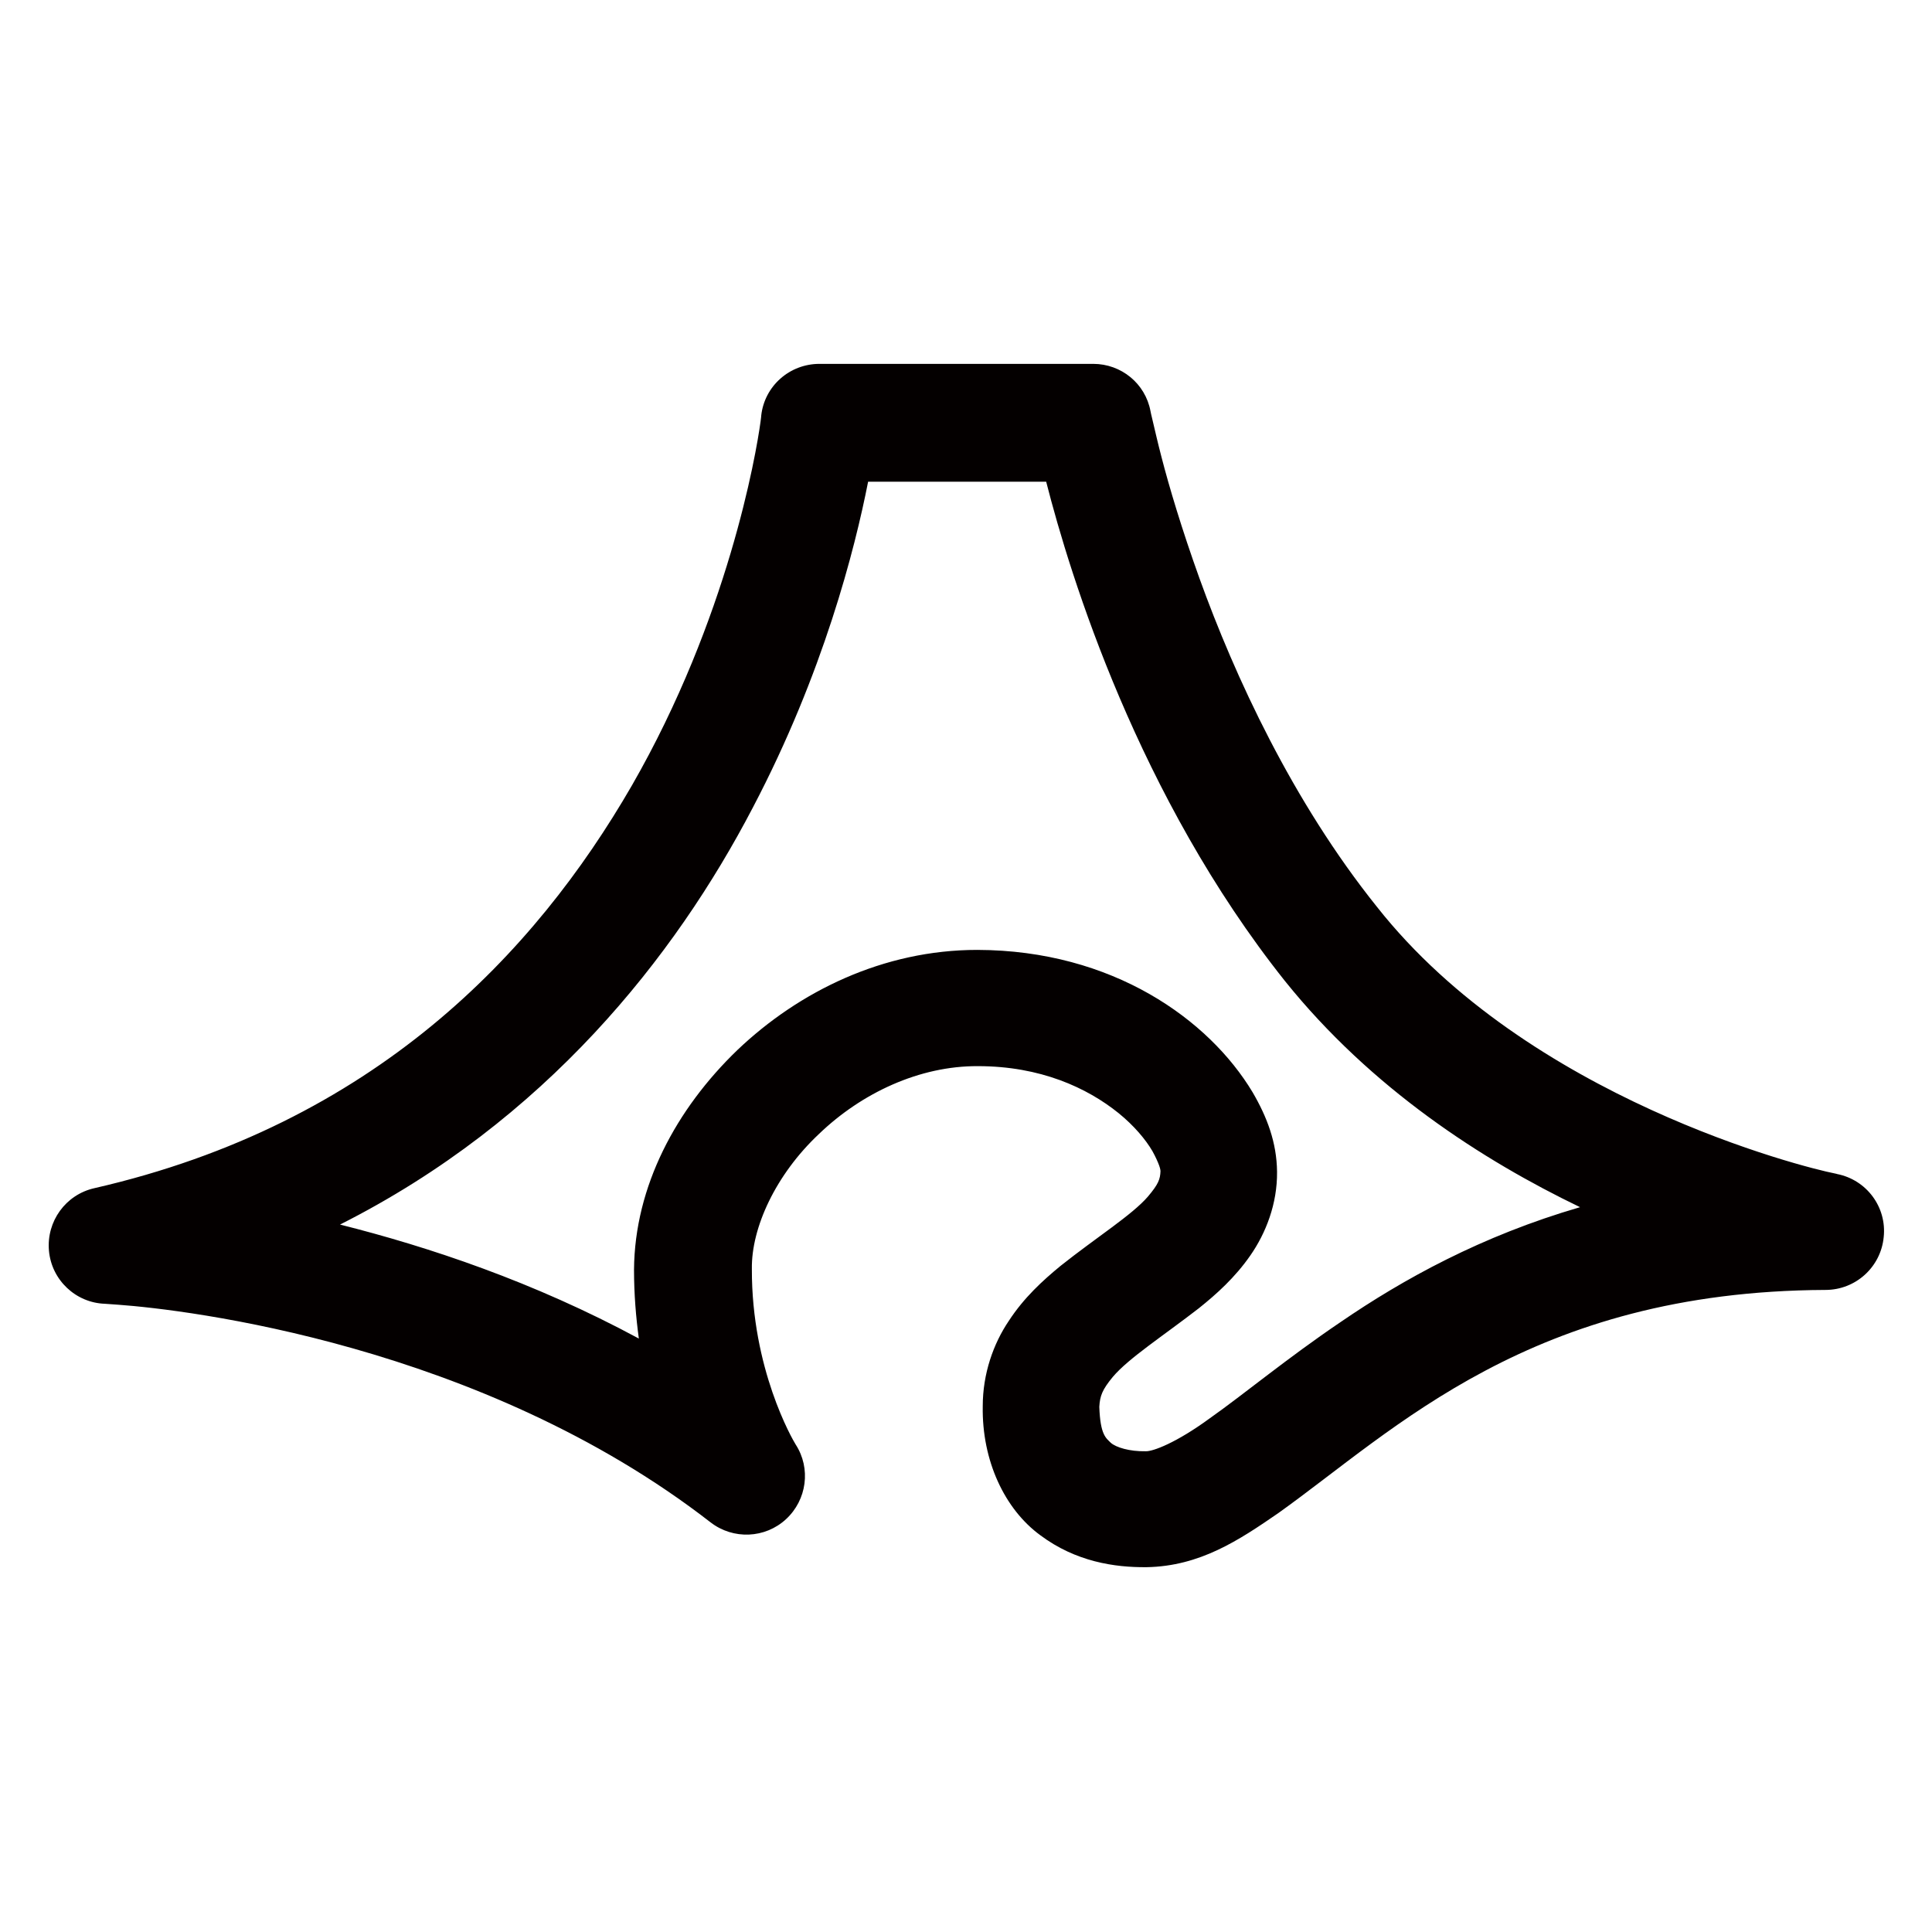 <?xml version="1.0" encoding="utf-8"?>
<!-- Generator: Adobe Illustrator 20.0.0, SVG Export Plug-In . SVG Version: 6.00 Build 0)  -->
<!DOCTYPE svg PUBLIC "-//W3C//DTD SVG 1.1//EN" "http://www.w3.org/Graphics/SVG/1.1/DTD/svg11.dtd">
<svg version="1.1" id="レイヤー_1" xmlns="http://www.w3.org/2000/svg" xmlns:xlink="http://www.w3.org/1999/xlink" x="0px"
	 y="0px" viewBox="0 0 600 600" style="enable-background:new 0 0 600 600;" xml:space="preserve">
<style type="text/css">
	.st0{fill:#040000;}
</style>
<g>
	<path class="st0" d="M323.1,476.8c-11.1-8.1-18.2-23.2-17.9-40.1l0,0c0-10.1,3.3-19.4,8.1-26.5l0,0c4.7-7.2,10.5-12.5,16.1-17.1
		l0,0c11.2-8.9,22.2-15.8,27.1-21.5l0,0c3.3-3.9,3.8-5.4,3.9-7.9l0,0c0,0,0-0.6-0.4-1.7l0,0c-0.4-1.1-1.1-2.7-2.1-4.5l0,0
		c-2.1-3.6-5.7-7.9-10.5-11.8l0,0c-9.8-7.9-24.3-14.6-43.7-14.6l0,0c-18.1-0.1-36.1,8.3-49.4,21.1l0,0c-13.4,12.6-21,29.1-20.8,41.9
		l0,0c-0.1,31,12.6,52.9,13.6,54.5l0,0l-15.3,9.8l11.1-14.4l-11.1,14.4l15.3-9.8l0,0l0,0h0c4.8,7.4,3.5,17.2-3,23.2l0,0
		c-6.5,6-16.4,6.4-23.4,1l0,0c-71.4-55.4-163.2-66.1-183.9-67.6l0,0c-2.9-0.2-4.2-0.3-4.2-0.3l0,0c-9.1-0.3-16.6-7.4-17.4-16.5l0,0
		c-0.8-9.1,5.2-17.4,14.1-19.4l0,0c86.9-19.9,136.8-72.9,166.9-125l0,0c29.9-52,38.6-102.8,40-113.1l0,0c0.2-1.4,0.2-1.8,0.2-1.8
		l0,0c1-9.2,8.8-16.1,18.1-16.1l0,0h85c8.7,0,16.2,6.1,17.8,14.7l0,0c0,0,0.2,1.1,0.8,3.5l0,0c0.6,2.5,1.4,6.1,2.6,10.7l0,0
		c2.4,9.3,6.3,22.4,11.8,37.7l0,0c11,30.5,28.9,69.3,55.1,102l0,0c47,59.6,132.8,81,142.1,82.8l0,0c0.6,0.1,0.8,0.2,0.8,0.2l0,0
		c9.2,1.8,15.5,10.3,14.5,19.6l0,0c-0.9,9.3-8.7,16.4-18.1,16.4l0,0c-91.5,0.4-133.6,43.4-169.9,69.3l0,0
		c-12.2,8.4-24.3,16.5-40.9,16.8l0,0C346.1,486.8,334.1,485,323.1,476.8L323.1,476.8z M375.8,440.4c10.5-7.4,23.8-18.5,40.5-29.8
		l0,0c19.4-13.3,43.8-26.8,74.4-35.7l0,0c-30.3-14.6-64.8-36.8-91.7-70.3l0,0c-45.5-57.2-66.6-125.6-74.1-155l0,0h-55.3
		c-4.1,20.9-13.9,59.5-35.8,101.2l0,0c-24.2,46.4-64.4,97.3-128.2,129.5l0,0c27.5,6.9,60.2,17.8,92.8,35.4l0,0
		c-0.9-6.6-1.5-13.8-1.5-21.4l0,0c0.2-25.9,13.1-49.9,32.1-68.2l0,0c19.1-18.2,45.3-31.1,74.5-31.1l0,0c42.1,0.1,72,21.7,85.5,44.2
		l0,0c4.5,7.7,7.5,15.6,7.6,24.7l0,0c0.1,10-3.5,19.1-8.3,26l0,0c-4.8,6.9-10.5,12-16,16.4l0,0c-11.1,8.6-21.8,15.5-26.7,21.3l0,0
		c-3.3,4-4,5.9-4.2,9.3l0,0c0.3,8.8,2.1,9.7,3.6,11.2l0,0c1.6,1.4,5.8,2.7,10.8,2.6l0,0C358,450.8,365.3,448.1,375.8,440.4
		L375.8,440.4z M247,448.7L247,448.7L247,448.7L247,448.7L247,448.7z"/>
</g>
</svg>
